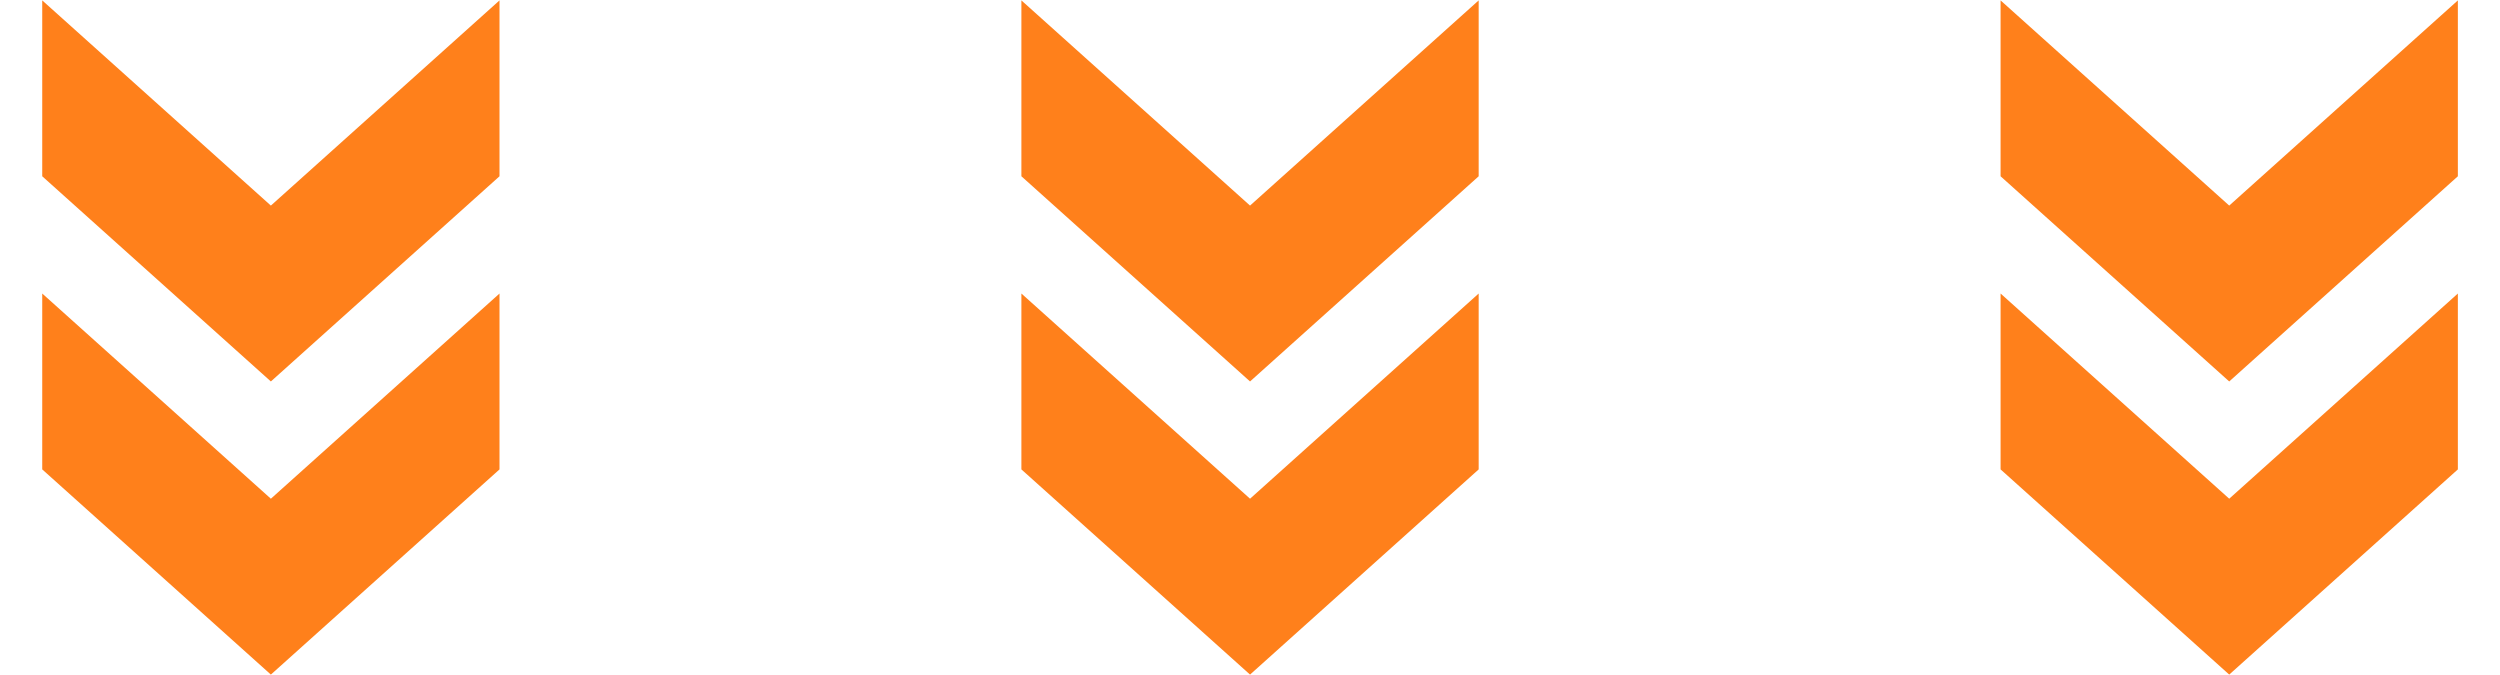 <svg xmlns="http://www.w3.org/2000/svg" width="4000" viewBox="0 0 3000 810" height="1080" version="1.0"><defs><clipPath id="a"><path d="M50.387 352h549v457.996h-549Zm0 0"/></clipPath><clipPath id="b"><path d="M50.387 0h549v458h-549Zm0 0"/></clipPath><clipPath id="c"><path d="M2400.406 352h549v457.996h-549Zm0 0"/></clipPath><clipPath id="d"><path d="M2400.406 0h549v458h-549Zm0 0"/></clipPath><clipPath id="e"><path d="M1225.383 352h549v457.996h-549Zm0 0"/></clipPath><clipPath id="f"><path d="M1225.383 0h549v458h-549Zm0 0"/></clipPath></defs><g clip-path="url(#a)"><path fill="#ff801b" d="M599.41 563.285V352.23L325.043 598.457 50.676 352.23v211.055l274.367 246.227L599.41 563.285"/></g><g clip-path="url(#b)"><path fill="#ff801b" d="M599.41 211.531V.481L325.043 246.706 50.676.48v211.051l274.367 246.227L599.41 211.53"/></g><g clip-path="url(#c)"><path fill="#ff801b" d="M2949.43 563.285V352.23l-274.364 246.227-274.37-246.227v211.055l274.37 246.227 274.364-246.227"/></g><g clip-path="url(#d)"><path fill="#ff801b" d="M2949.43 211.531V.481l-274.364 246.226L2400.696.48v211.051l274.37 246.227L2949.43 211.53"/></g><g clip-path="url(#e)"><path fill="#ff801b" d="M1774.406 563.285V352.23L1500.04 598.457 1225.672 352.23v211.055l274.367 246.227 274.367-246.227"/></g><g clip-path="url(#f)"><path fill="#ff801b" d="M1774.406 211.531V.481L1500.04 246.706 1225.672.48v211.051l274.367 246.227 274.367-246.227"/></g></svg>